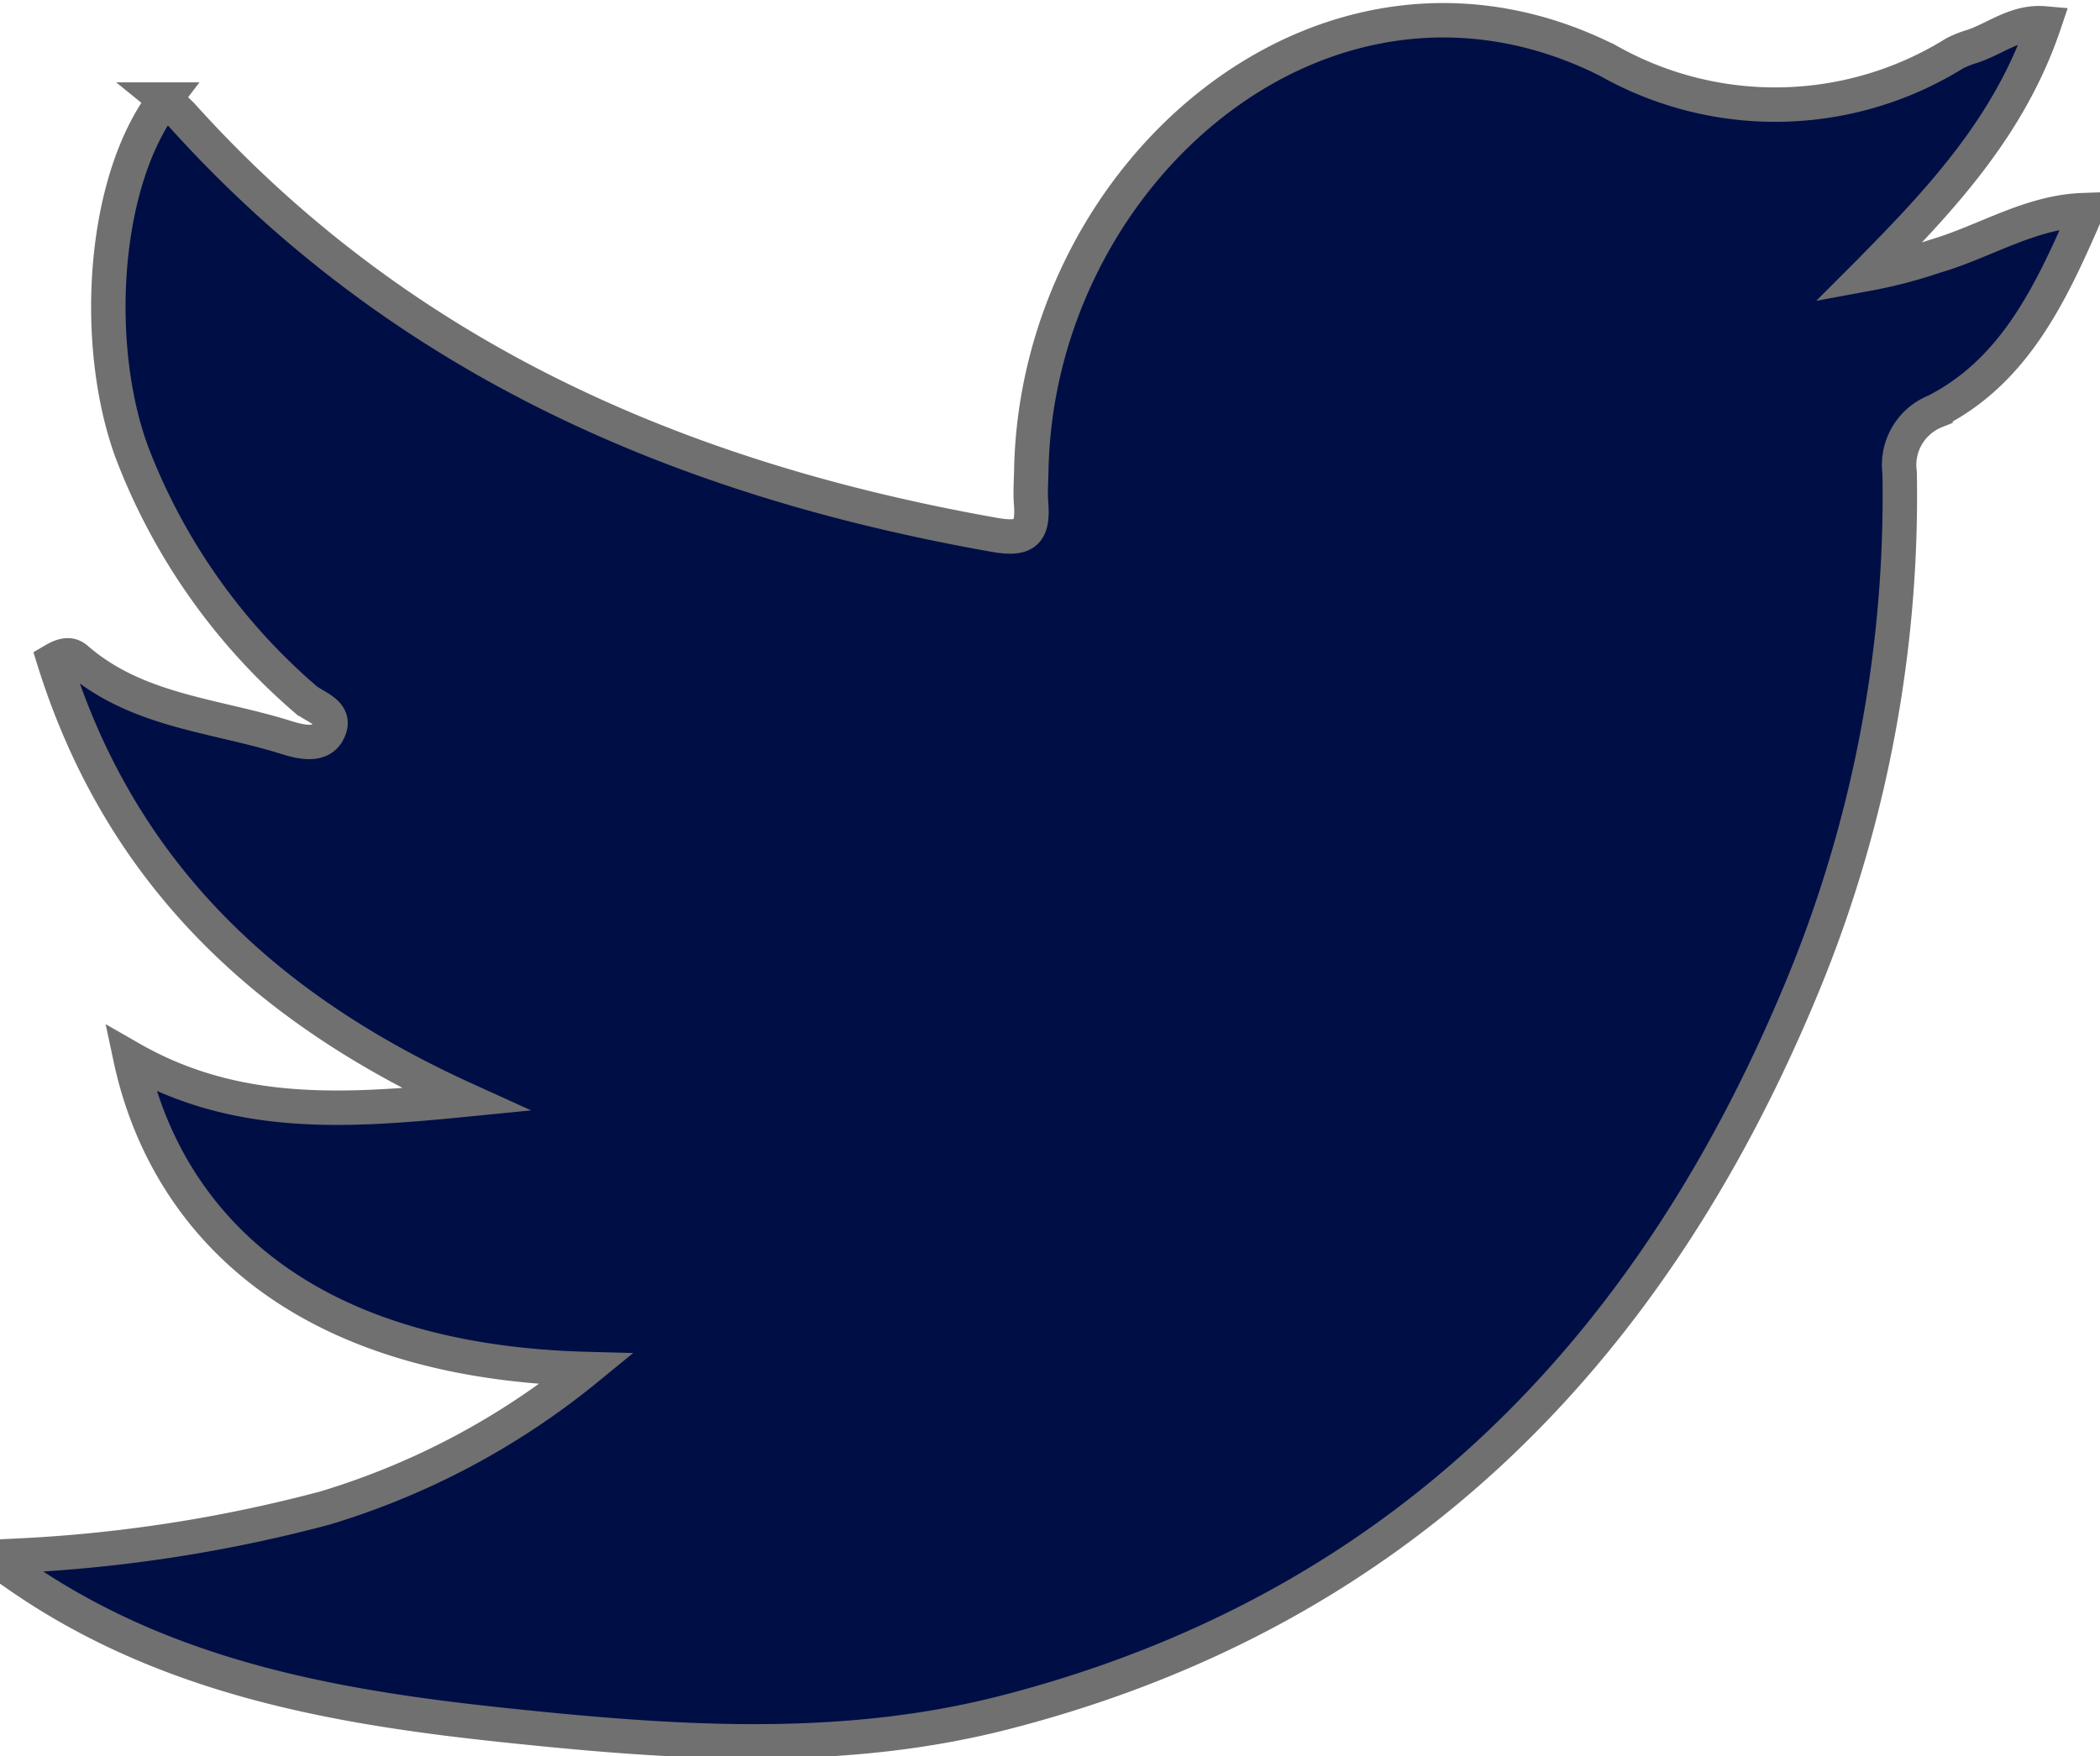 <svg xmlns="http://www.w3.org/2000/svg" width="61" height="51.022" viewBox="0 0 61 51.022"><defs><style>.a{fill:#000e46;stroke:#707070;}</style></defs><g transform="translate(-1118.609 -668.483)"><g transform="translate(1119.109 669.069)"><path class="a" d="M1119.109,714.235v-.551a42.473,42.473,0,0,0,8.935-1.384,22.044,22.044,0,0,0,7.6-4.041c-9.084-.243-12.376-4.965-13.244-9.028,3.075,1.764,6.261,1.544,9.736,1.2-5.854-2.659-10.038-6.606-11.961-12.768.361-.212.527-.15.667-.029,1.749,1.515,4,1.624,6.051,2.267.378.118,1,.3,1.238-.144.312-.572-.381-.715-.671-.976a17.861,17.861,0,0,1-5.023-7.165c-1.131-3.082-.88-7.835.955-10.24a6.225,6.225,0,0,1,.494.448c6.4,7.112,14.543,10.594,23.614,12.2.9.159,1.125-.076,1.06-.915-.025-.319,0-.642.006-.963.166-8.677,8.569-16,16.74-11.908a9.867,9.867,0,0,0,10.073-.2,2.778,2.778,0,0,1,.495-.2c.685-.218,1.288-.748,2.12-.675-1.013,3.009-3.039,5.15-5.137,7.276a13.894,13.894,0,0,0,1.958-.511c1.44-.419,2.751-1.285,4.3-1.339v.276c-.974,2.231-2.031,4.419-4.284,5.566a1.682,1.682,0,0,0-1.042,1.786,37.285,37.285,0,0,1-2.694,14.606c-4.444,10.969-11.929,18.492-23.305,21.416-4.9,1.26-9.891.864-14.832.336C1128.093,718.048,1123.29,717.15,1119.109,714.235Z" transform="translate(-1119.109 -669.069)"/></g></g></svg>